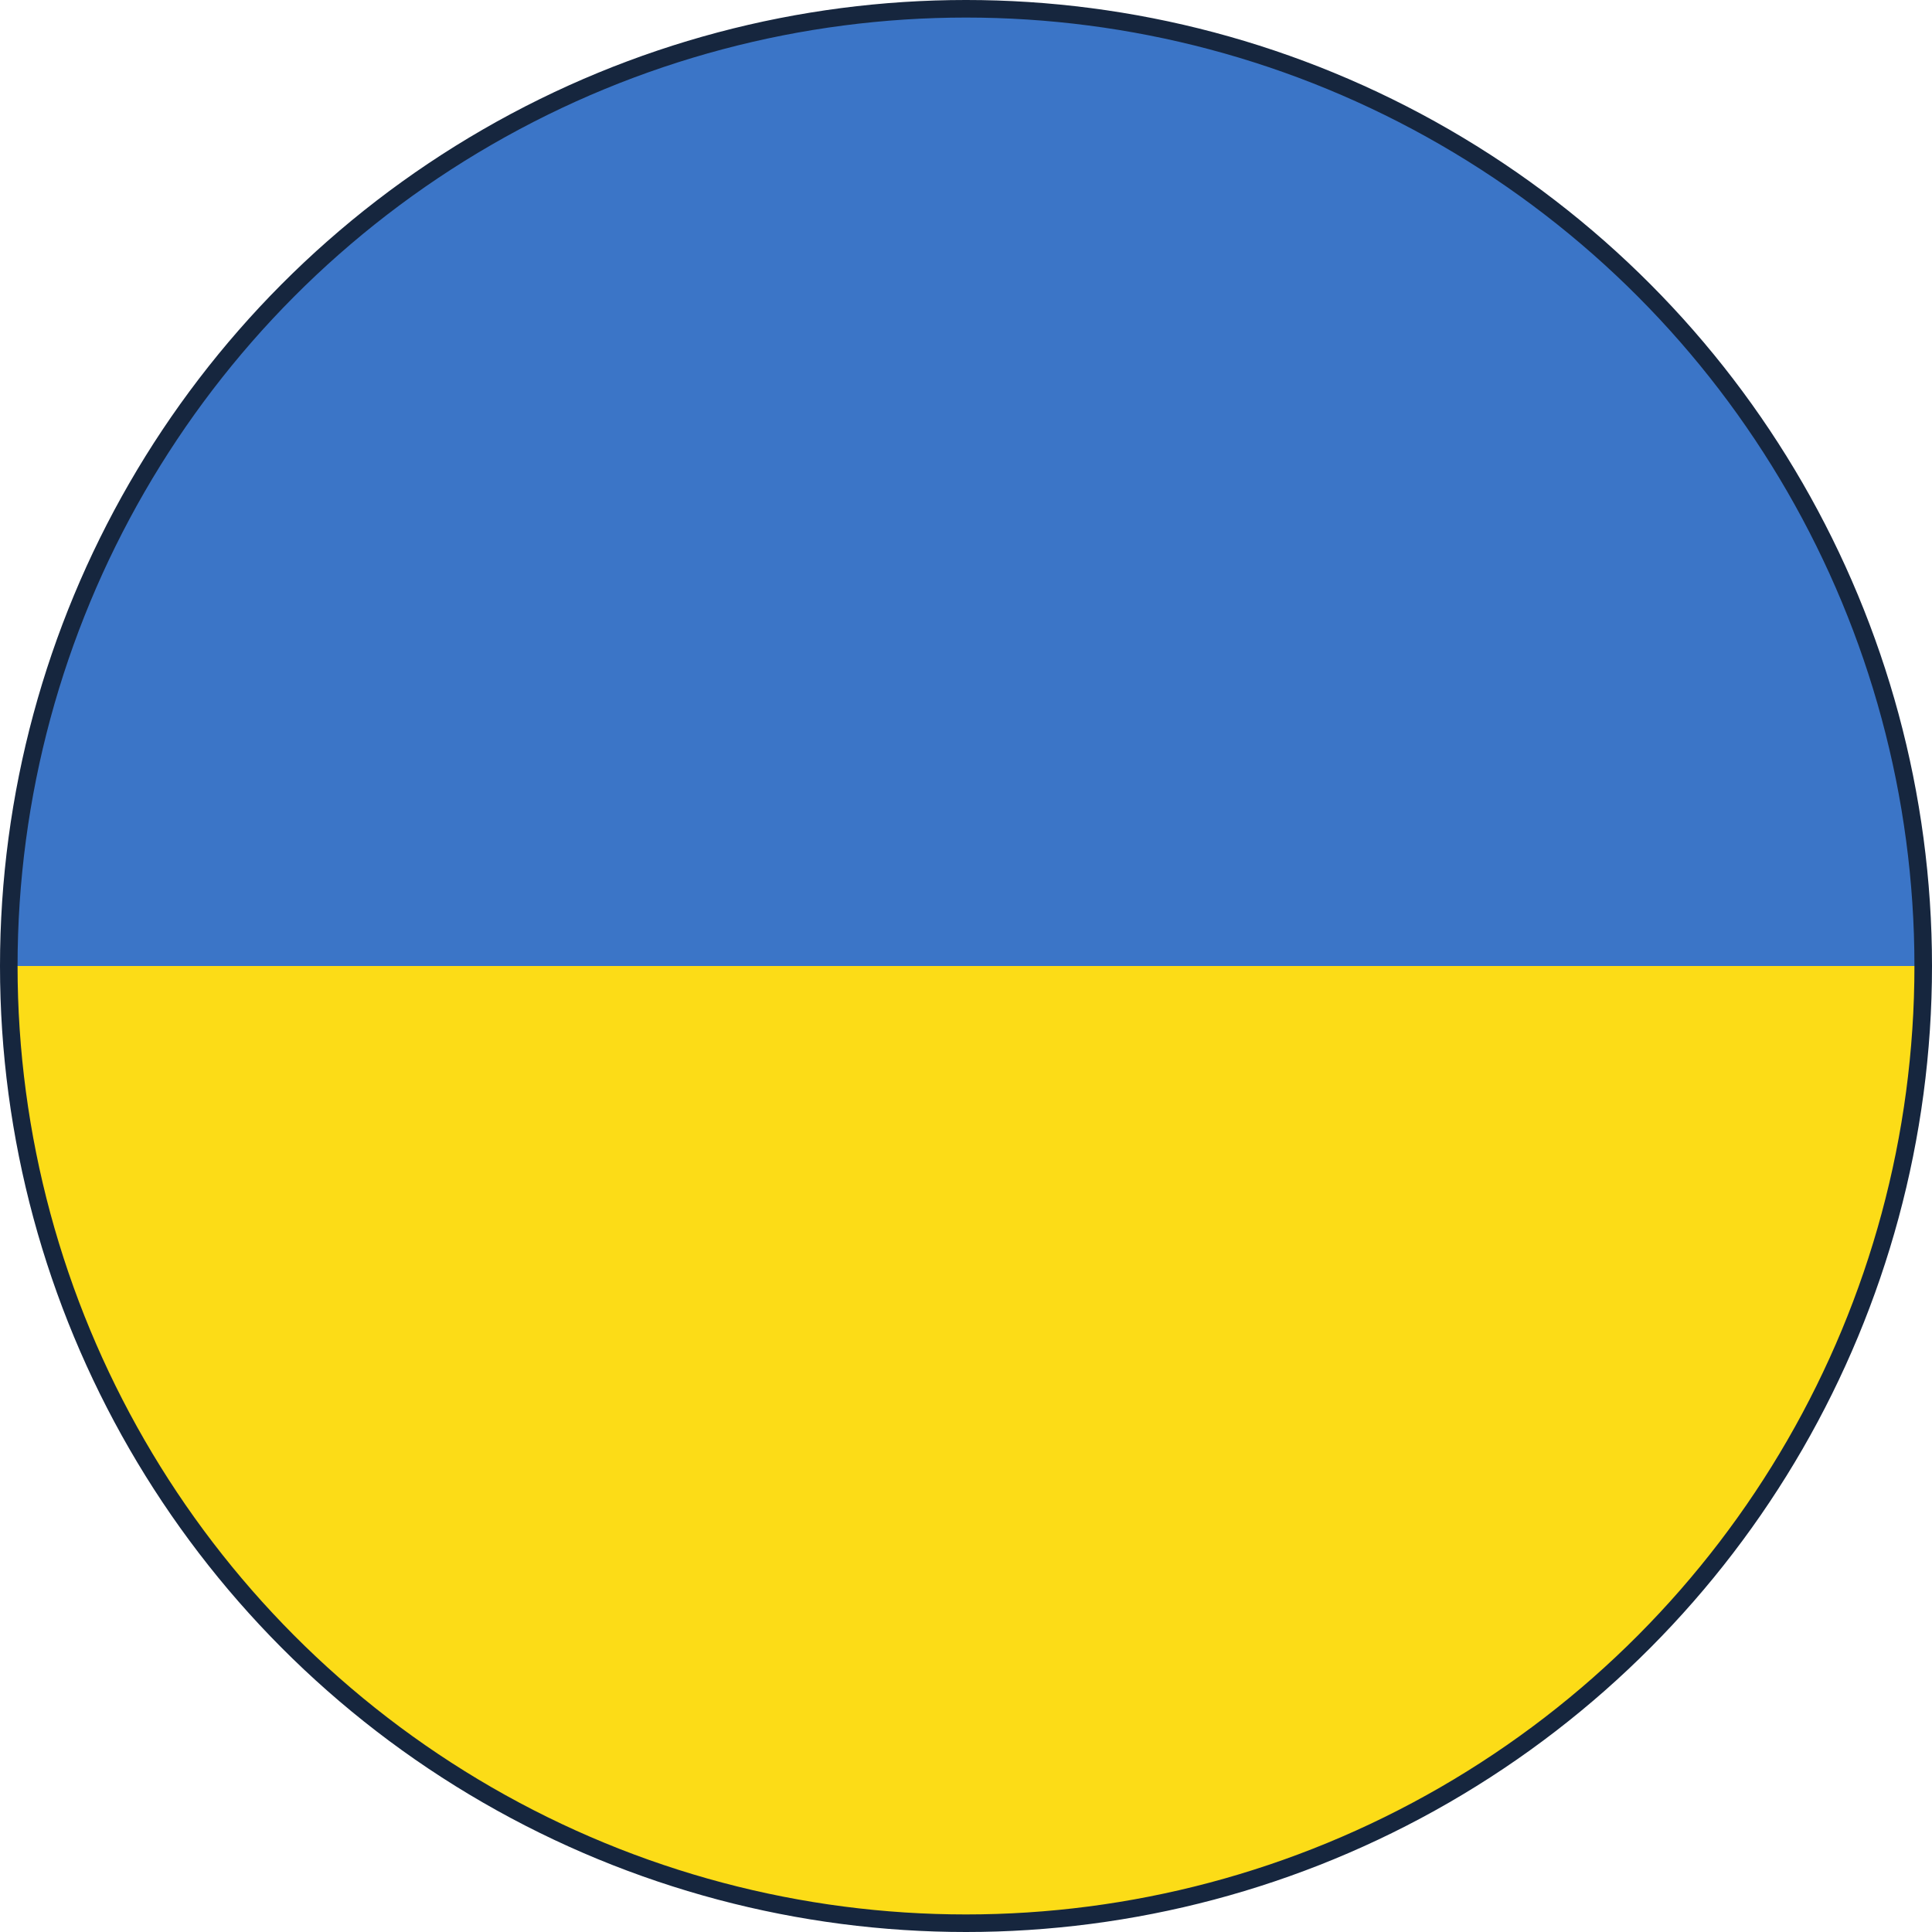 <svg xmlns="http://www.w3.org/2000/svg" xmlns:xlink="http://www.w3.org/1999/xlink" viewBox="0 0 220 220"><defs><style>.cls-1{fill:none;stroke:#16263e;stroke-miterlimit:10;stroke-width:2px;}.cls-2{clip-path:url(#clip-path);}.cls-3{fill:#3b75c7;}.cls-4{fill:#fcdc17;}</style><clipPath id="clip-path"><circle class="cls-1" cx="110" cy="110" r="109"/></clipPath></defs><g id="Layer_2" data-name="Layer 2"><g id="Layer_1-2" data-name="Layer 1"><g class="cls-2"><rect class="cls-3" x="-12" y="1" width="244" height="109"/><rect class="cls-4" x="-12" y="110" width="244" height="109"/></g><circle class="cls-1" cx="110" cy="110" r="109"/></g></g></svg>